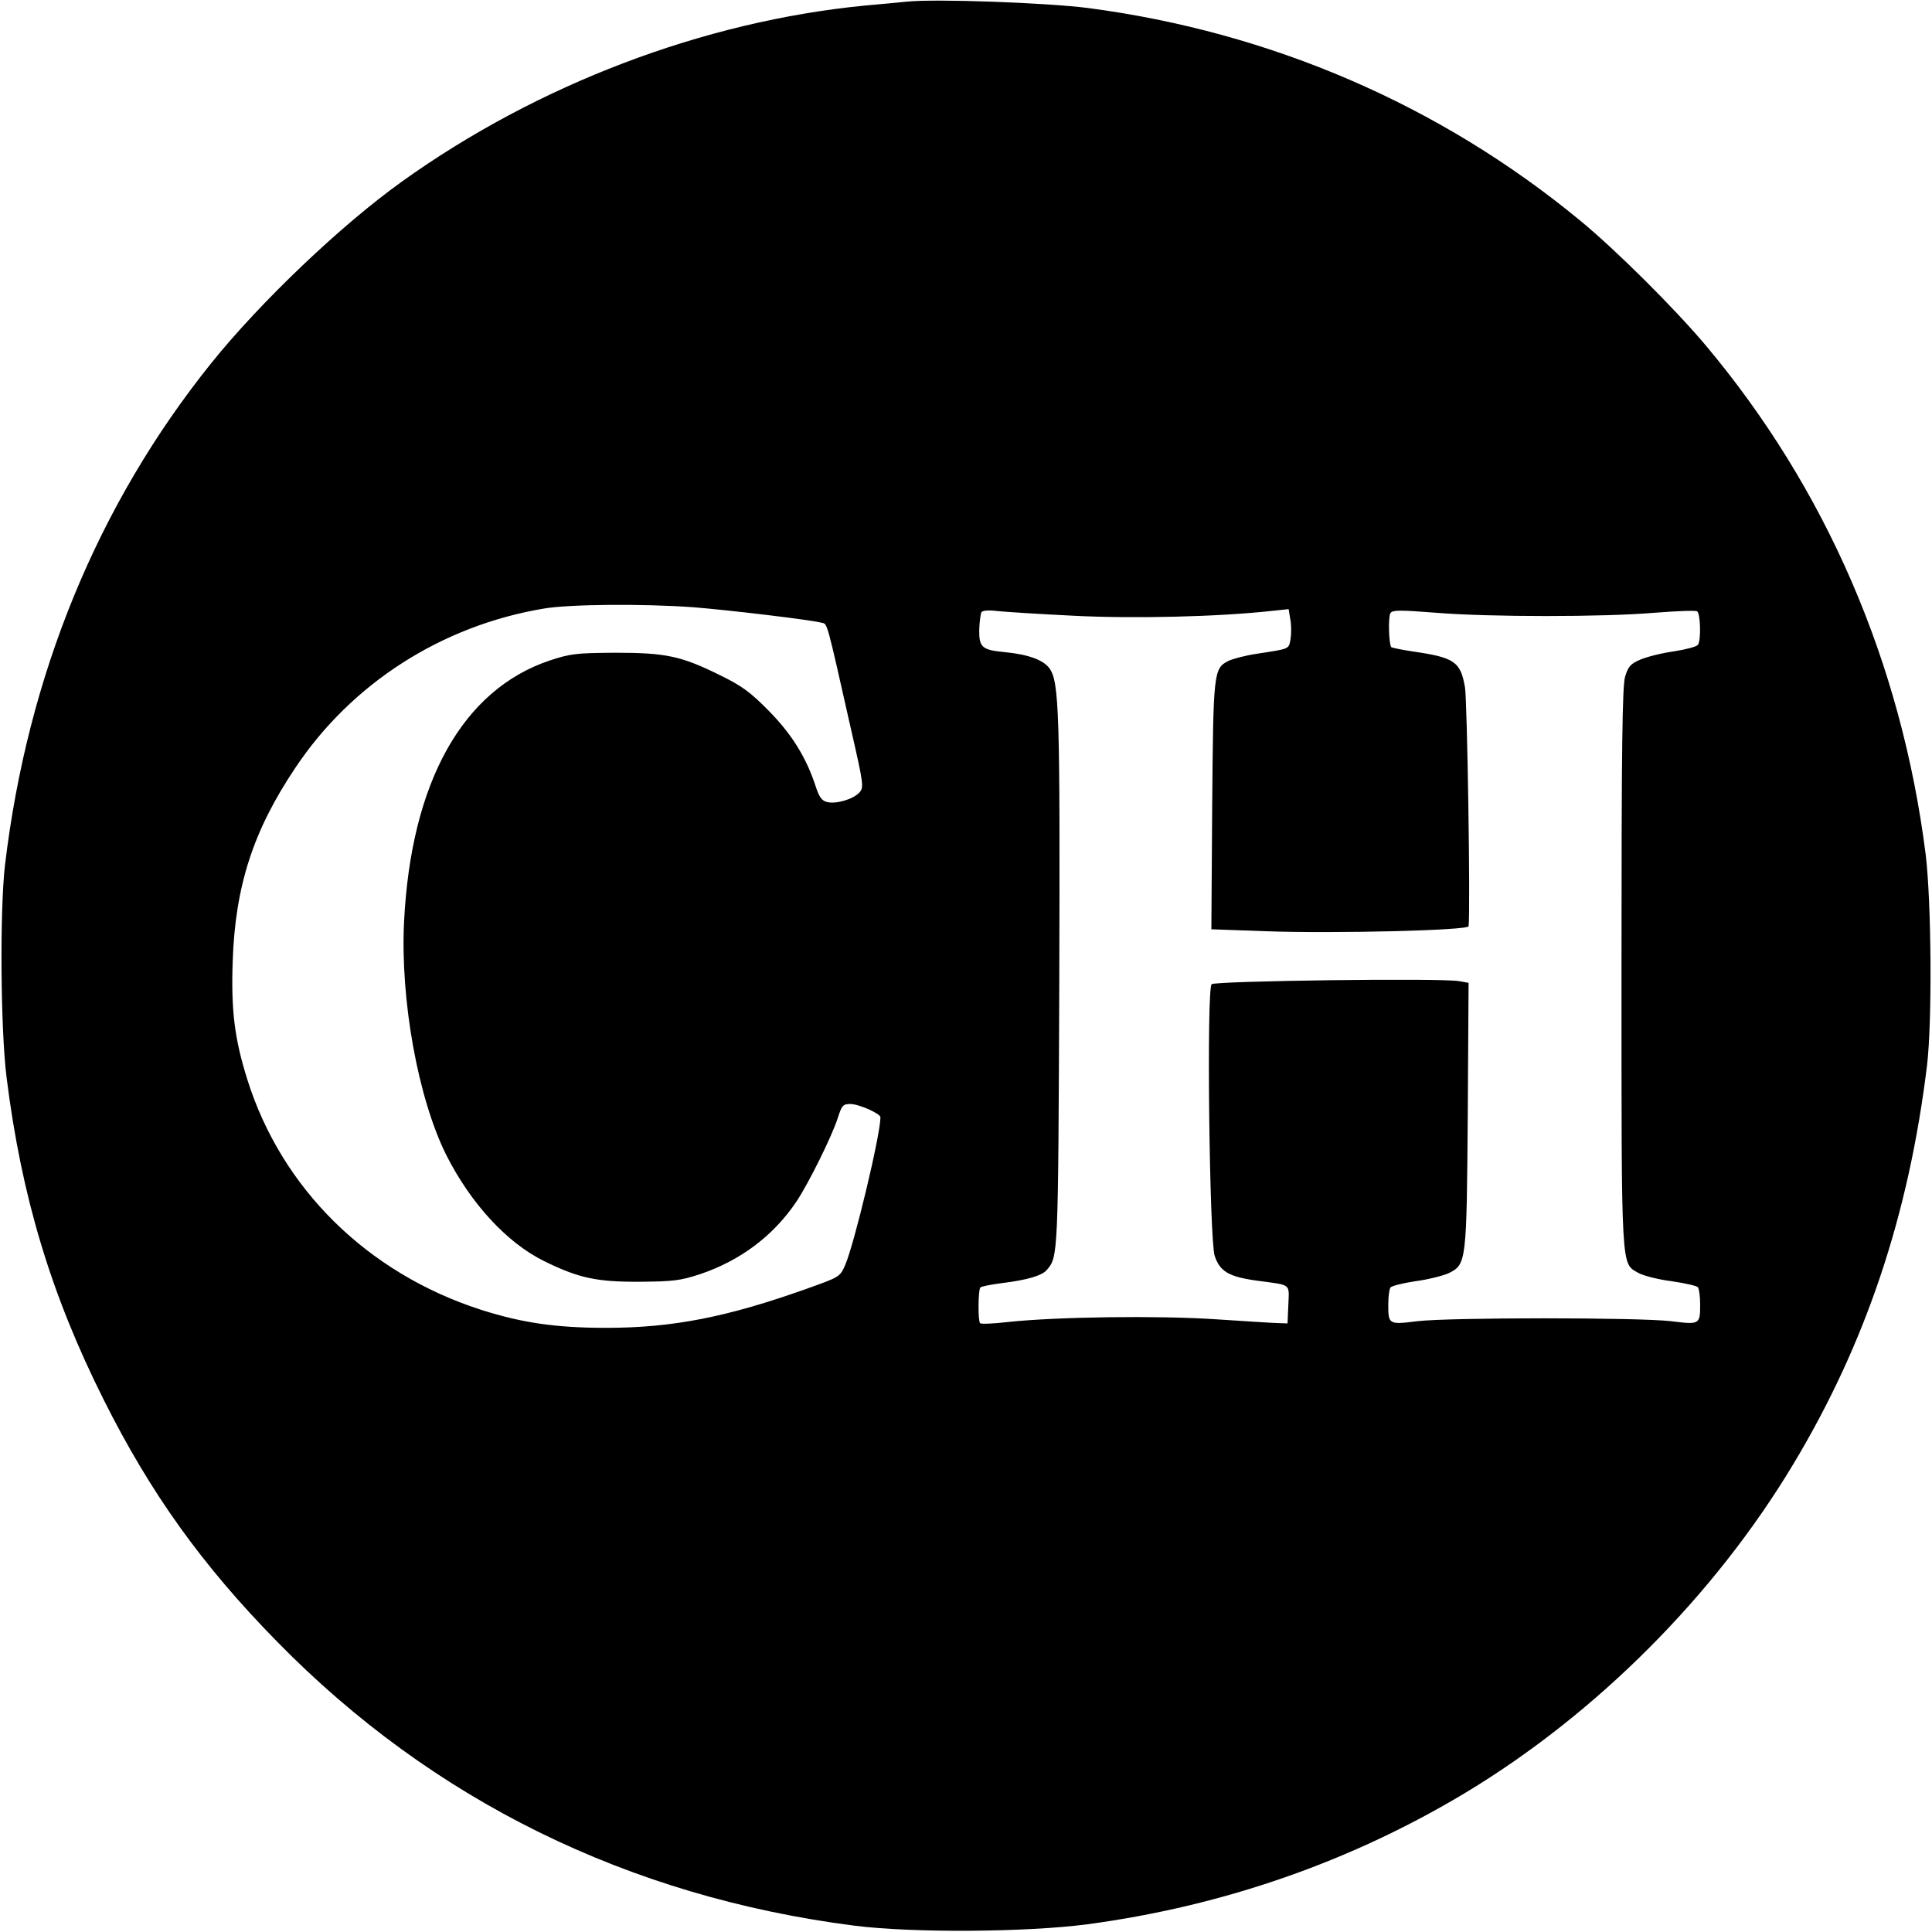 <?xml version="1.0" standalone="no"?>
<!DOCTYPE svg PUBLIC "-//W3C//DTD SVG 20010904//EN"
 "http://www.w3.org/TR/2001/REC-SVG-20010904/DTD/svg10.dtd">
<svg version="1.0" xmlns="http://www.w3.org/2000/svg"
 width="700pt" height="700pt" viewBox="0 0 700 700"
 preserveAspectRatio="xMidYMid meet">
<g transform="translate(0,700) scale(0.1,-0.1)"
fill="#000000" stroke="none">
<path d="M3285 6994 c-22 -2 -89 -9 -150 -14 -586 -57 -1188 -286 -1679 -638
-222 -159 -513 -437 -690 -657 -413 -514 -666 -1132 -748 -1820 -19 -165 -16
-597 6 -770 54 -431 161 -786 351 -1165 170 -340 358 -602 629 -878 563 -575
1273 -924 2091 -1029 212 -27 625 -24 845 5 493 66 957 228 1372 478 472 285
900 713 1186 1190 262 436 418 902 484 1444 19 159 16 593 -5 765 -88 694
-361 1325 -798 1845 -113 134 -325 345 -454 451 -508 419 -1121 683 -1783 770
-149 19 -552 34 -657 23z m-775 -2194 c128 -10 421 -45 466 -56 23 -6 16 19
110 -398 43 -188 44 -199 28 -217 -22 -25 -85 -43 -117 -35 -20 5 -29 18 -42
58 -34 104 -87 189 -170 273 -66 67 -97 90 -175 128 -141 70 -197 82 -380 82
-142 -1 -162 -3 -238 -28 -316 -106 -503 -441 -528 -947 -14 -283 51 -641 153
-845 89 -176 220 -318 354 -384 126 -62 191 -76 349 -75 118 1 145 4 215 27
147 49 268 140 351 264 45 68 127 234 149 301 15 47 19 52 46 52 31 0 109 -35
109 -48 0 -64 -95 -460 -128 -536 -19 -43 -21 -43 -138 -85 -289 -103 -486
-142 -728 -142 -182 0 -305 18 -455 66 -411 133 -721 439 -845 834 -46 147
-59 248 -53 426 9 274 74 475 227 703 204 306 530 515 900 577 93 16 360 18
540 5z m1381 -31 c215 -11 524 -4 721 18 l57 6 6 -37 c4 -20 4 -52 1 -71 -7
-38 -1 -35 -124 -54 -40 -6 -86 -18 -102 -26 -53 -27 -54 -42 -58 -526 l-3
-446 196 -7 c252 -9 735 3 736 18 7 63 -5 816 -13 865 -16 94 -38 109 -192
131 -39 6 -72 13 -75 15 -9 10 -12 110 -3 124 8 11 34 11 163 1 194 -16 610
-16 796 0 78 6 147 9 152 5 12 -7 15 -104 3 -121 -4 -7 -43 -17 -87 -24 -44
-6 -99 -20 -122 -30 -35 -15 -44 -25 -55 -62 -10 -34 -13 -249 -13 -1053 0
-1114 -2 -1070 61 -1107 18 -10 72 -24 120 -30 49 -7 92 -17 96 -22 4 -6 8
-33 8 -61 0 -74 -1 -75 -105 -62 -117 14 -803 14 -920 0 -104 -13 -105 -12
-105 62 0 28 4 55 8 60 4 6 45 16 91 23 46 6 100 20 120 29 64 32 65 38 69
575 l3 477 -34 6 c-62 12 -885 1 -897 -11 -19 -19 -8 -925 11 -984 19 -58 53
-77 160 -91 119 -16 110 -9 107 -86 l-3 -68 -30 1 c-16 0 -120 7 -230 14 -211
14 -577 9 -754 -10 -52 -6 -97 -8 -100 -4 -8 8 -7 121 1 129 3 4 39 11 78 16
90 11 146 27 163 48 41 48 41 47 45 1036 3 983 0 1095 -36 1144 -22 30 -77 50
-160 58 -84 8 -95 17 -94 82 1 29 5 57 8 63 4 6 26 8 58 4 28 -3 153 -11 277
-17z"/>
</g>
</svg>
